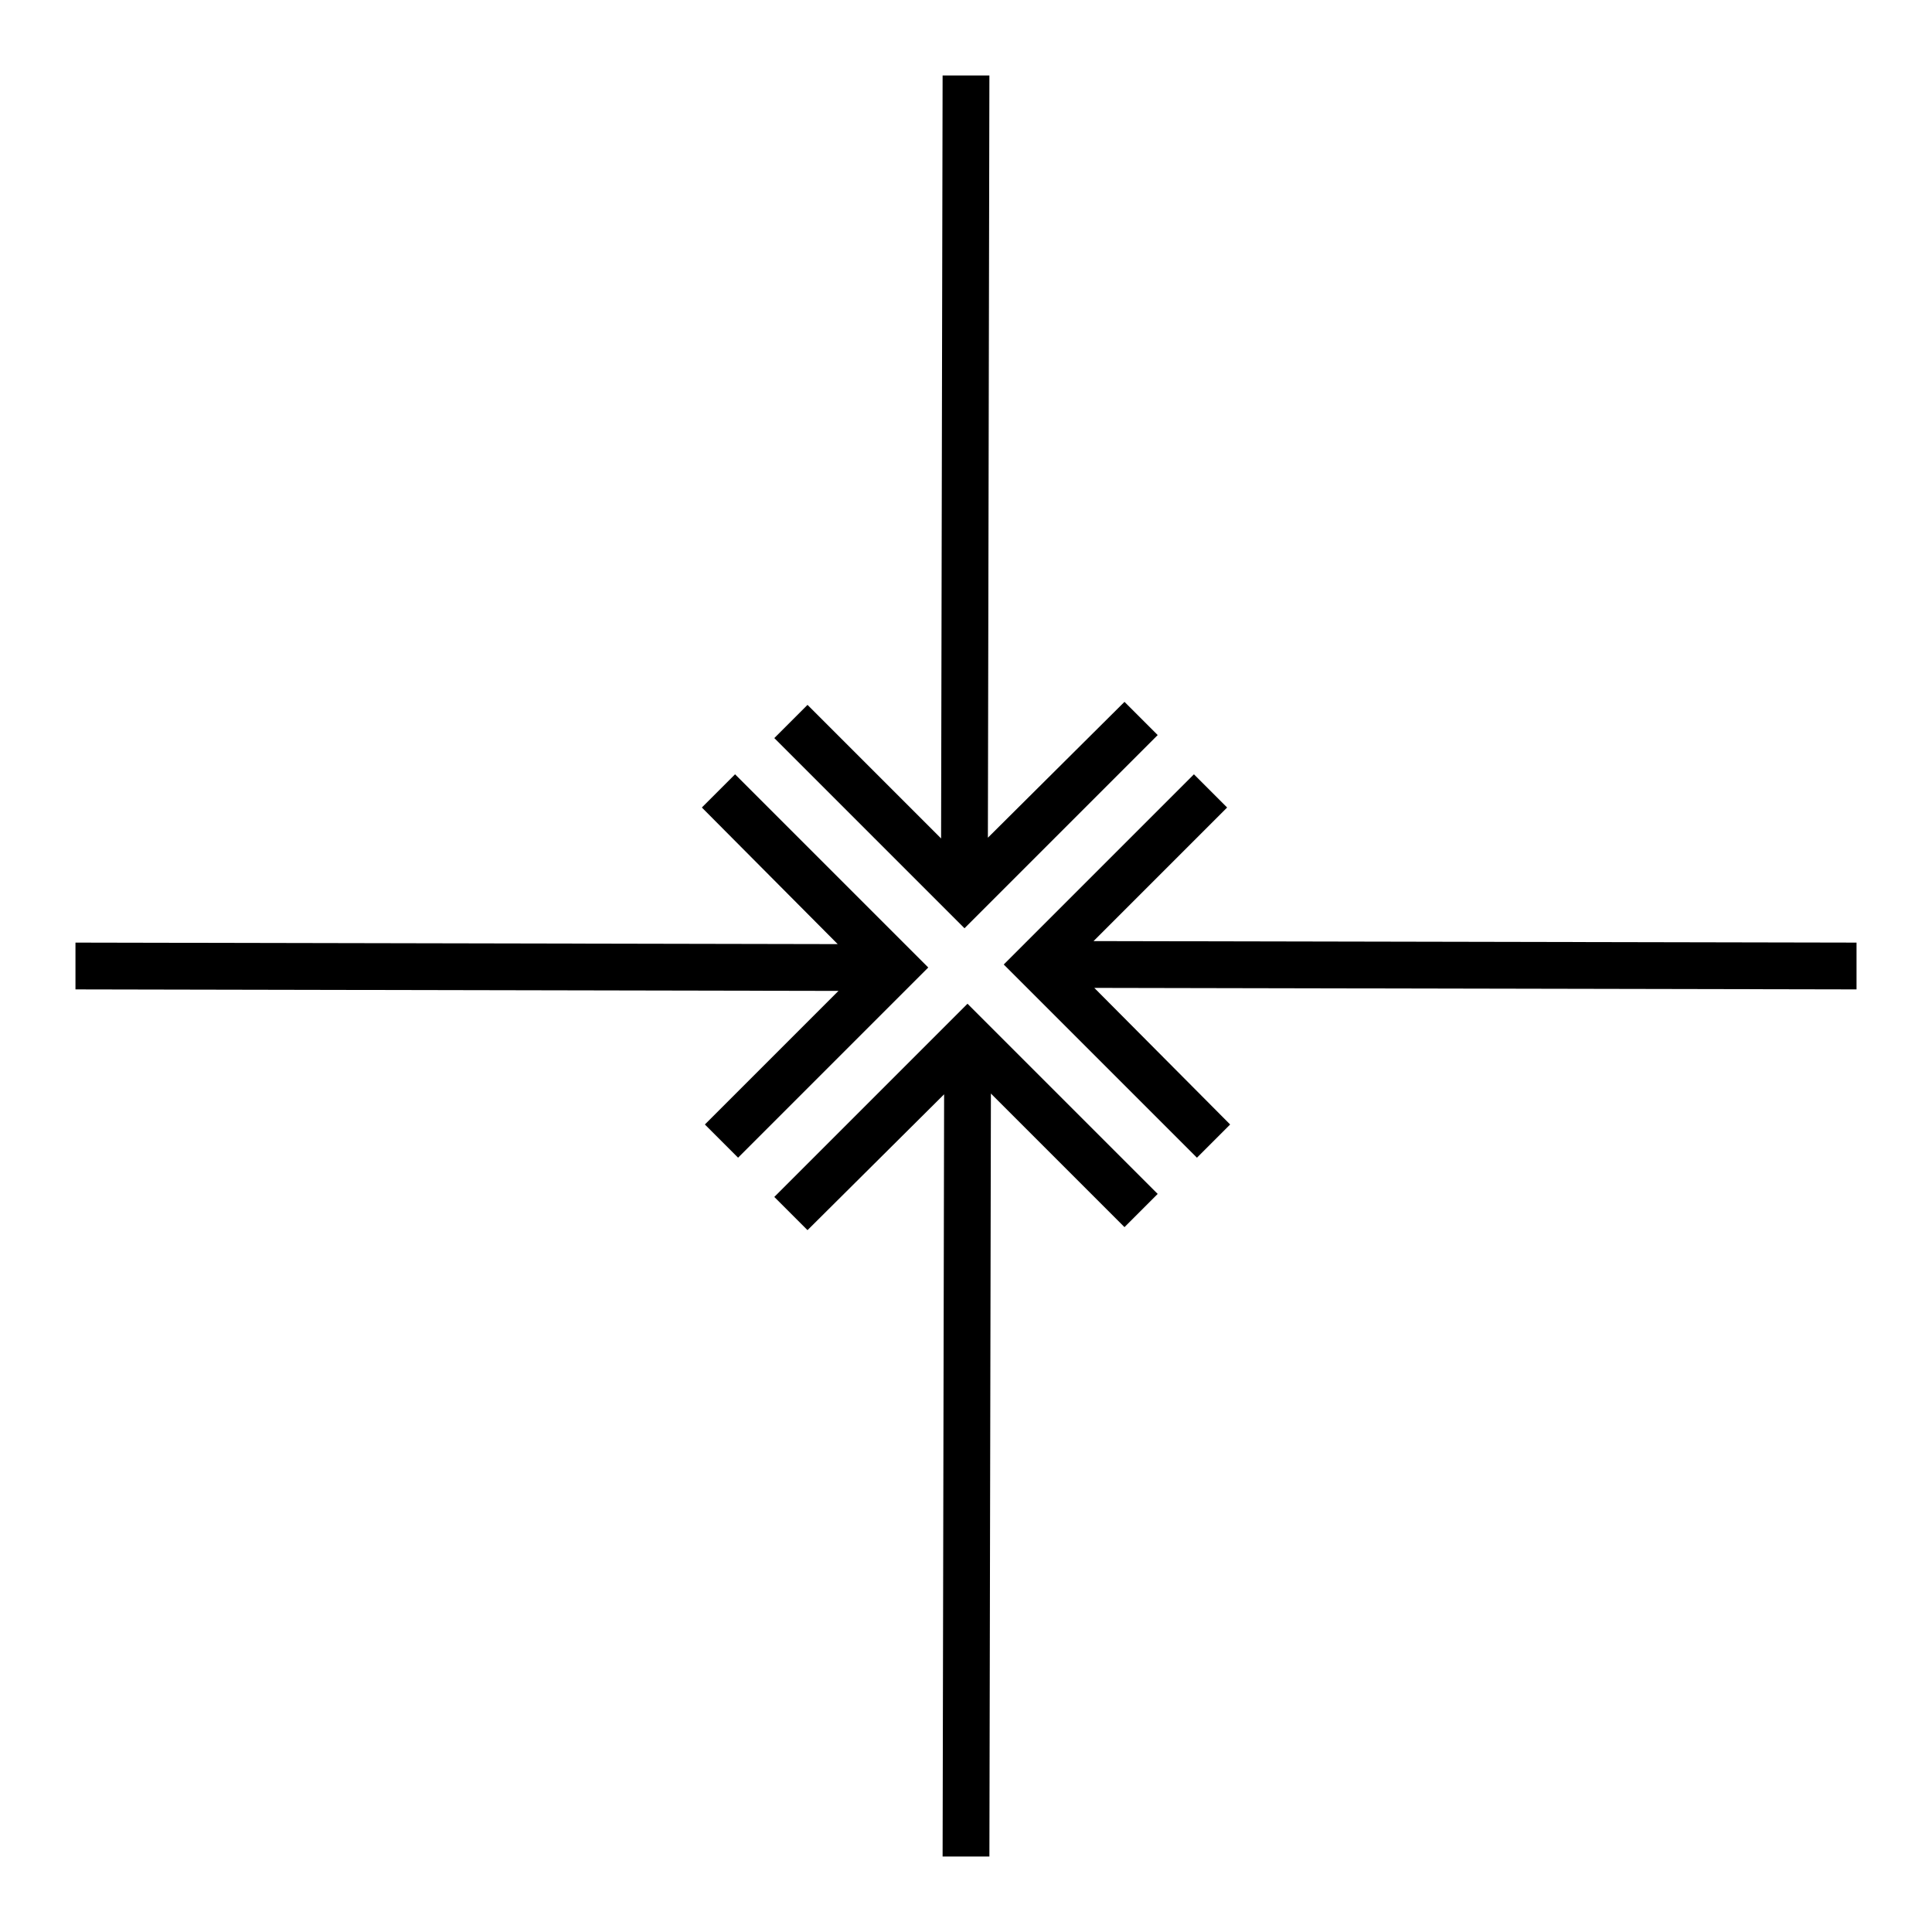 <?xml version="1.0" encoding="utf-8"?>
<!-- Svg Vector Icons : http://www.onlinewebfonts.com/icon -->
<!DOCTYPE svg PUBLIC "-//W3C//DTD SVG 1.1//EN" "http://www.w3.org/Graphics/SVG/1.1/DTD/svg11.dtd">
<svg version="1.1" xmlns="http://www.w3.org/2000/svg" xmlns:xlink="http://www.w3.org/1999/xlink" x="0px" y="0px" viewBox="0 0 256 256" enable-background="new 0 0 256 256" xml:space="preserve">
<g><g><g><path fill="#000000" d="M93.4 149L97.8 153.4 123 128.2 97.4 102.6 93 107 111 125.1 10 124.9 10 131.1 111.1 131.3 z"/><path fill="#000000" d="M162.6 107L158.2 102.6 133 127.8 158.6 153.4 163 149 145 130.9 246 131.1 246 124.9 144.9 124.7 z"/><path fill="#000000" d="M149 162.6L153.4 158.2 128.2 133 102.6 158.6 107 163 125.1 145 124.9 246 131.1 246 131.3 144.9 z"/><path fill="#000000" d="M107 93.4L102.6 97.8 127.8 123 153.4 97.4 149 93 130.9 111 131.1 10 124.9 10 124.7 111.1 z"/></g><g></g><g></g><g></g><g></g><g></g><g></g><g></g><g></g><g></g><g></g><g></g><g></g><g></g><g></g><g></g></g></g>
</svg>